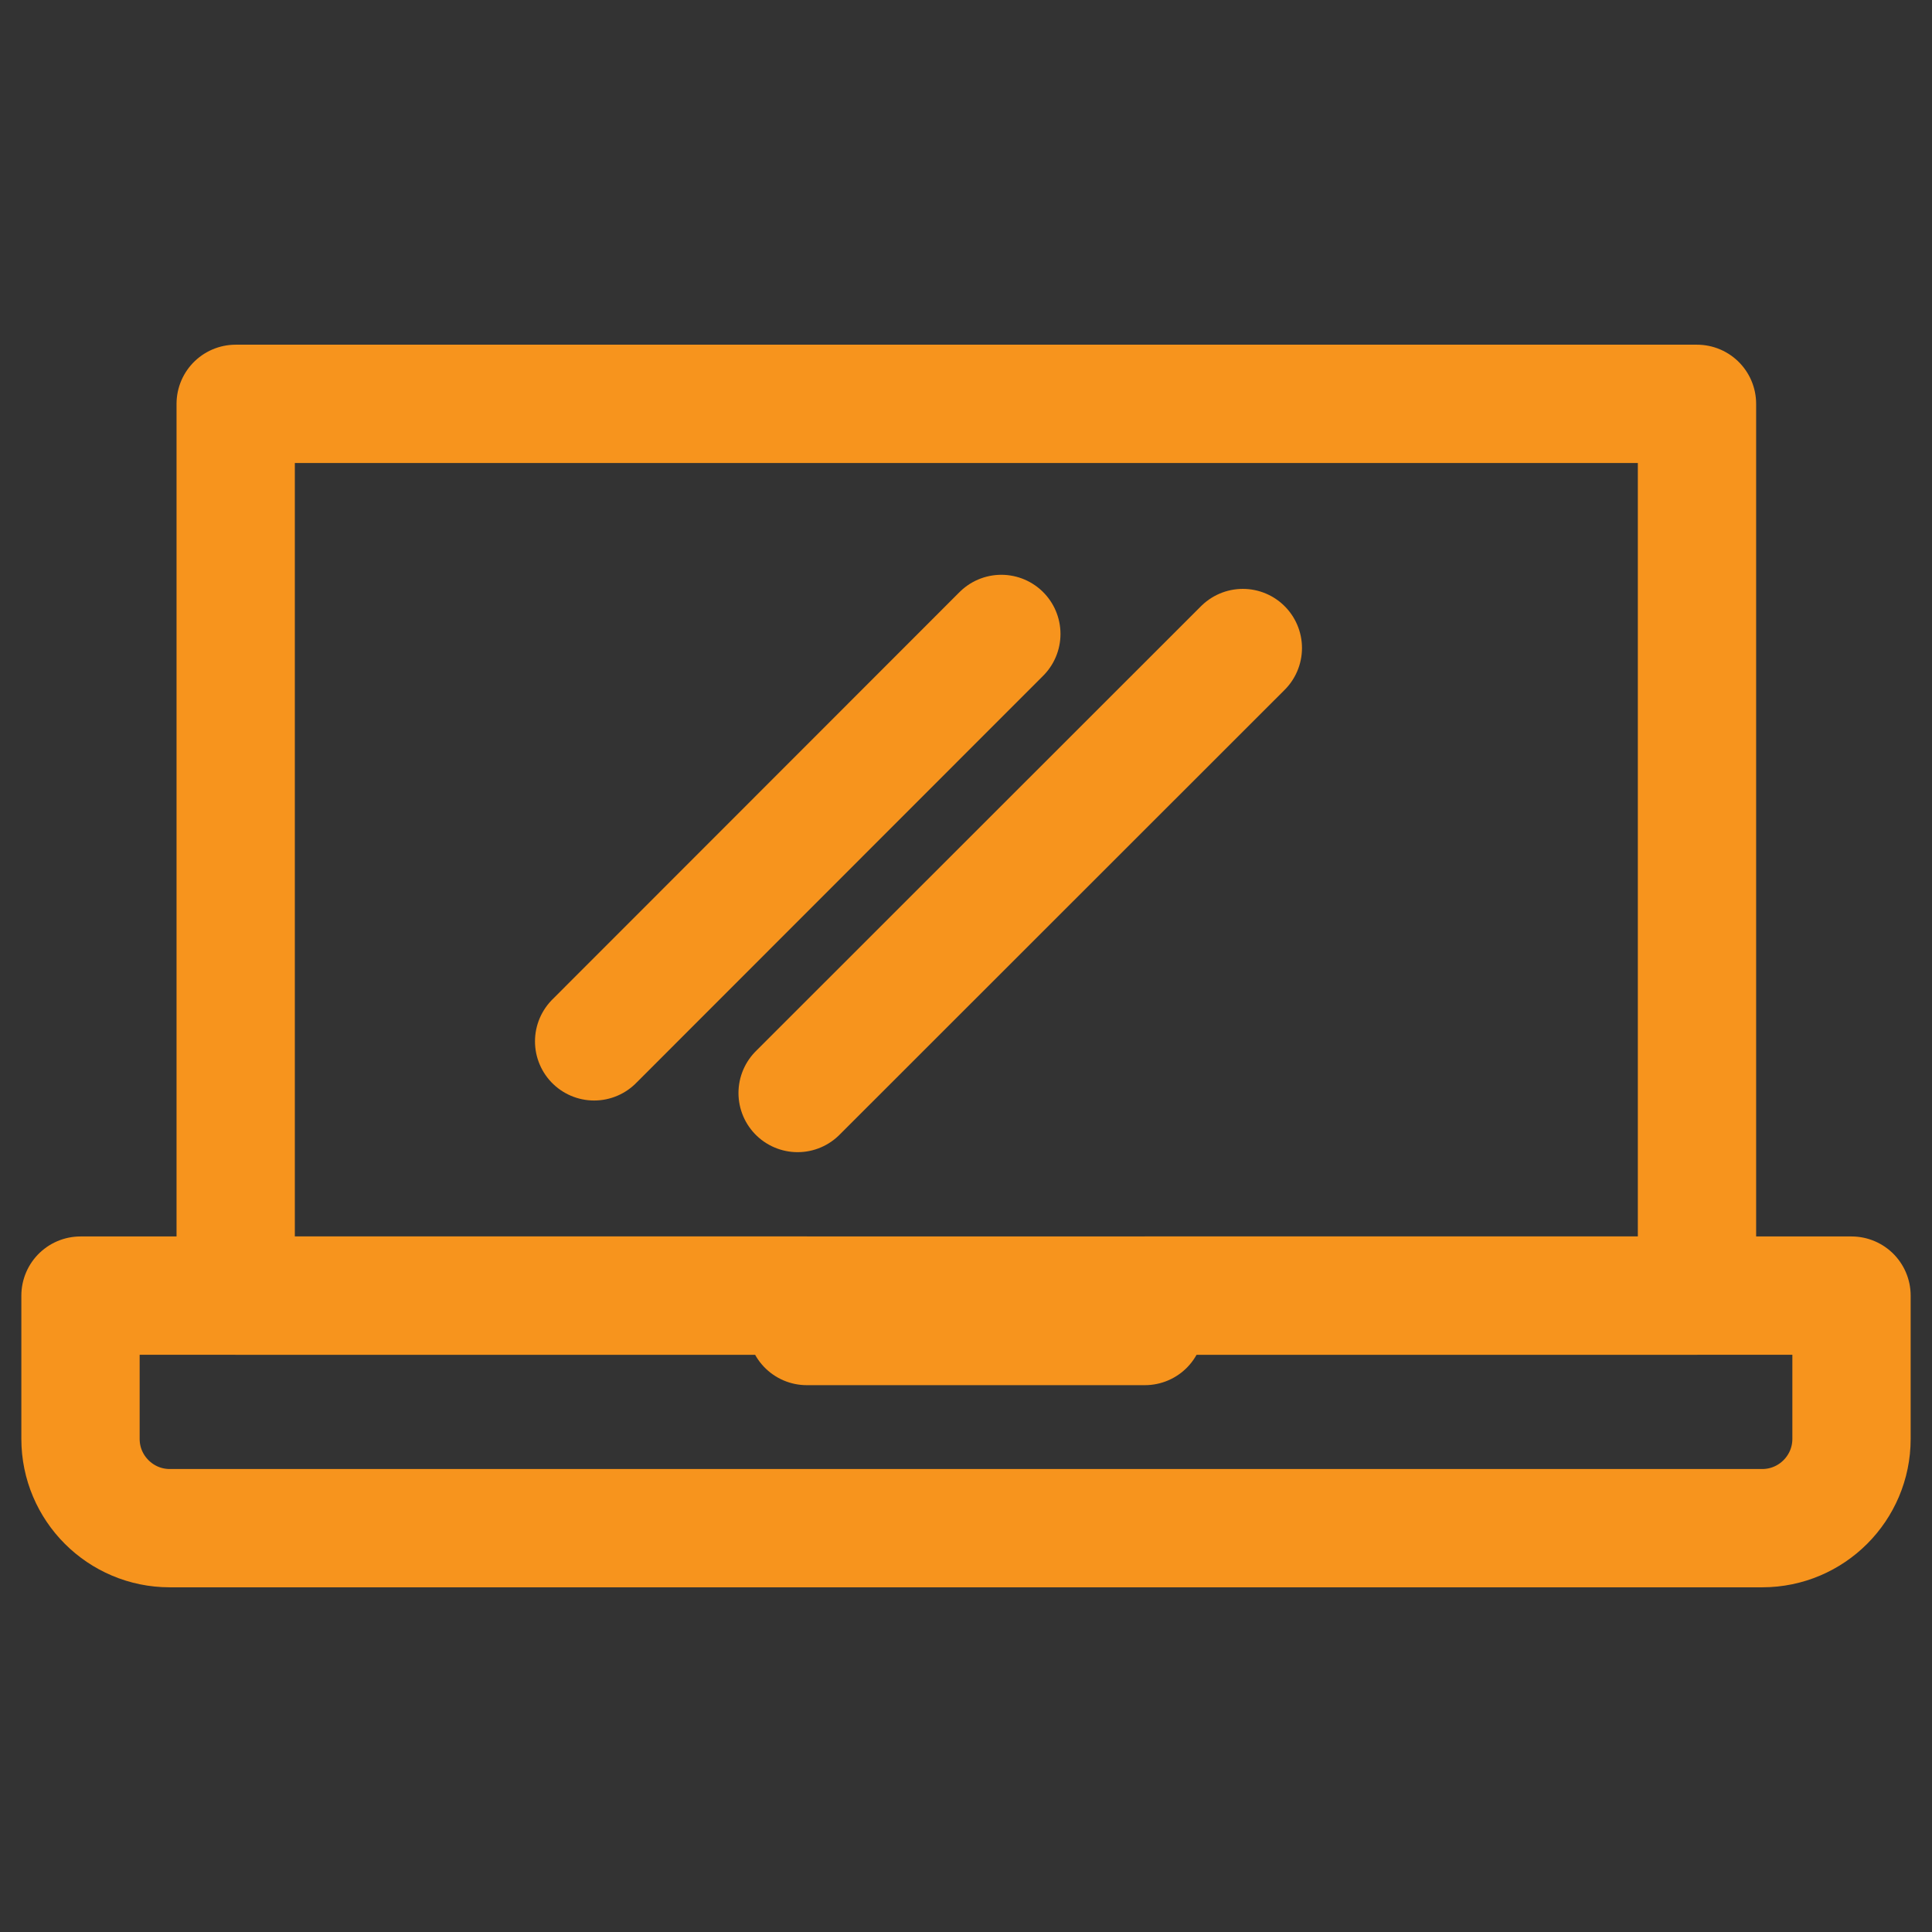 <?xml version="1.0" encoding="utf-8"?>
<!-- Generator: Adobe Illustrator 21.1.0, SVG Export Plug-In . SVG Version: 6.00 Build 0)  -->
<svg version="1.1" id="Layer_1" xmlns="http://www.w3.org/2000/svg" xmlns:xlink="http://www.w3.org/1999/xlink" x="0px" y="0px"
	 viewBox="0 0 864 864" style="enable-background:new 0 0 864 864;" xml:space="preserve">
<rect x="0" y="0" width="864" height="864" fill="#333333" stroke="none"/>
<style type="text/css">
	.st0{fill:none;stroke:#FFFFFF;stroke-width:46.144;stroke-linecap:round;stroke-linejoin:round;stroke-miterlimit:10;}
	.st1{fill:none;stroke:#F7941D;stroke-width:52.904;stroke-linecap:round;stroke-linejoin:round;stroke-miterlimit:10;}
</style>
<g>
	<rect x="105.4" y="180.6" class="st0" width="653.5" height="398.8"/>
	<rect x="105.4" y="180.6" class="st1" width="653.5" height="398.8"/>
	<g>
		<path class="st1" d="M512,579.4V593H360.8v-13.6H36v64.1c0,22,17.9,39.9,39.9,39.9h712.2c22,0,39.9-17.9,39.9-39.9v-64.1H512z"/>
	</g>
	<line class="st1" x1="265.7" y1="465.7" x2="447.8" y2="283.5"/>
	<line class="st1" x1="356.7" y1="488.8" x2="555.8" y2="289.8"/>
</g>
</svg>
